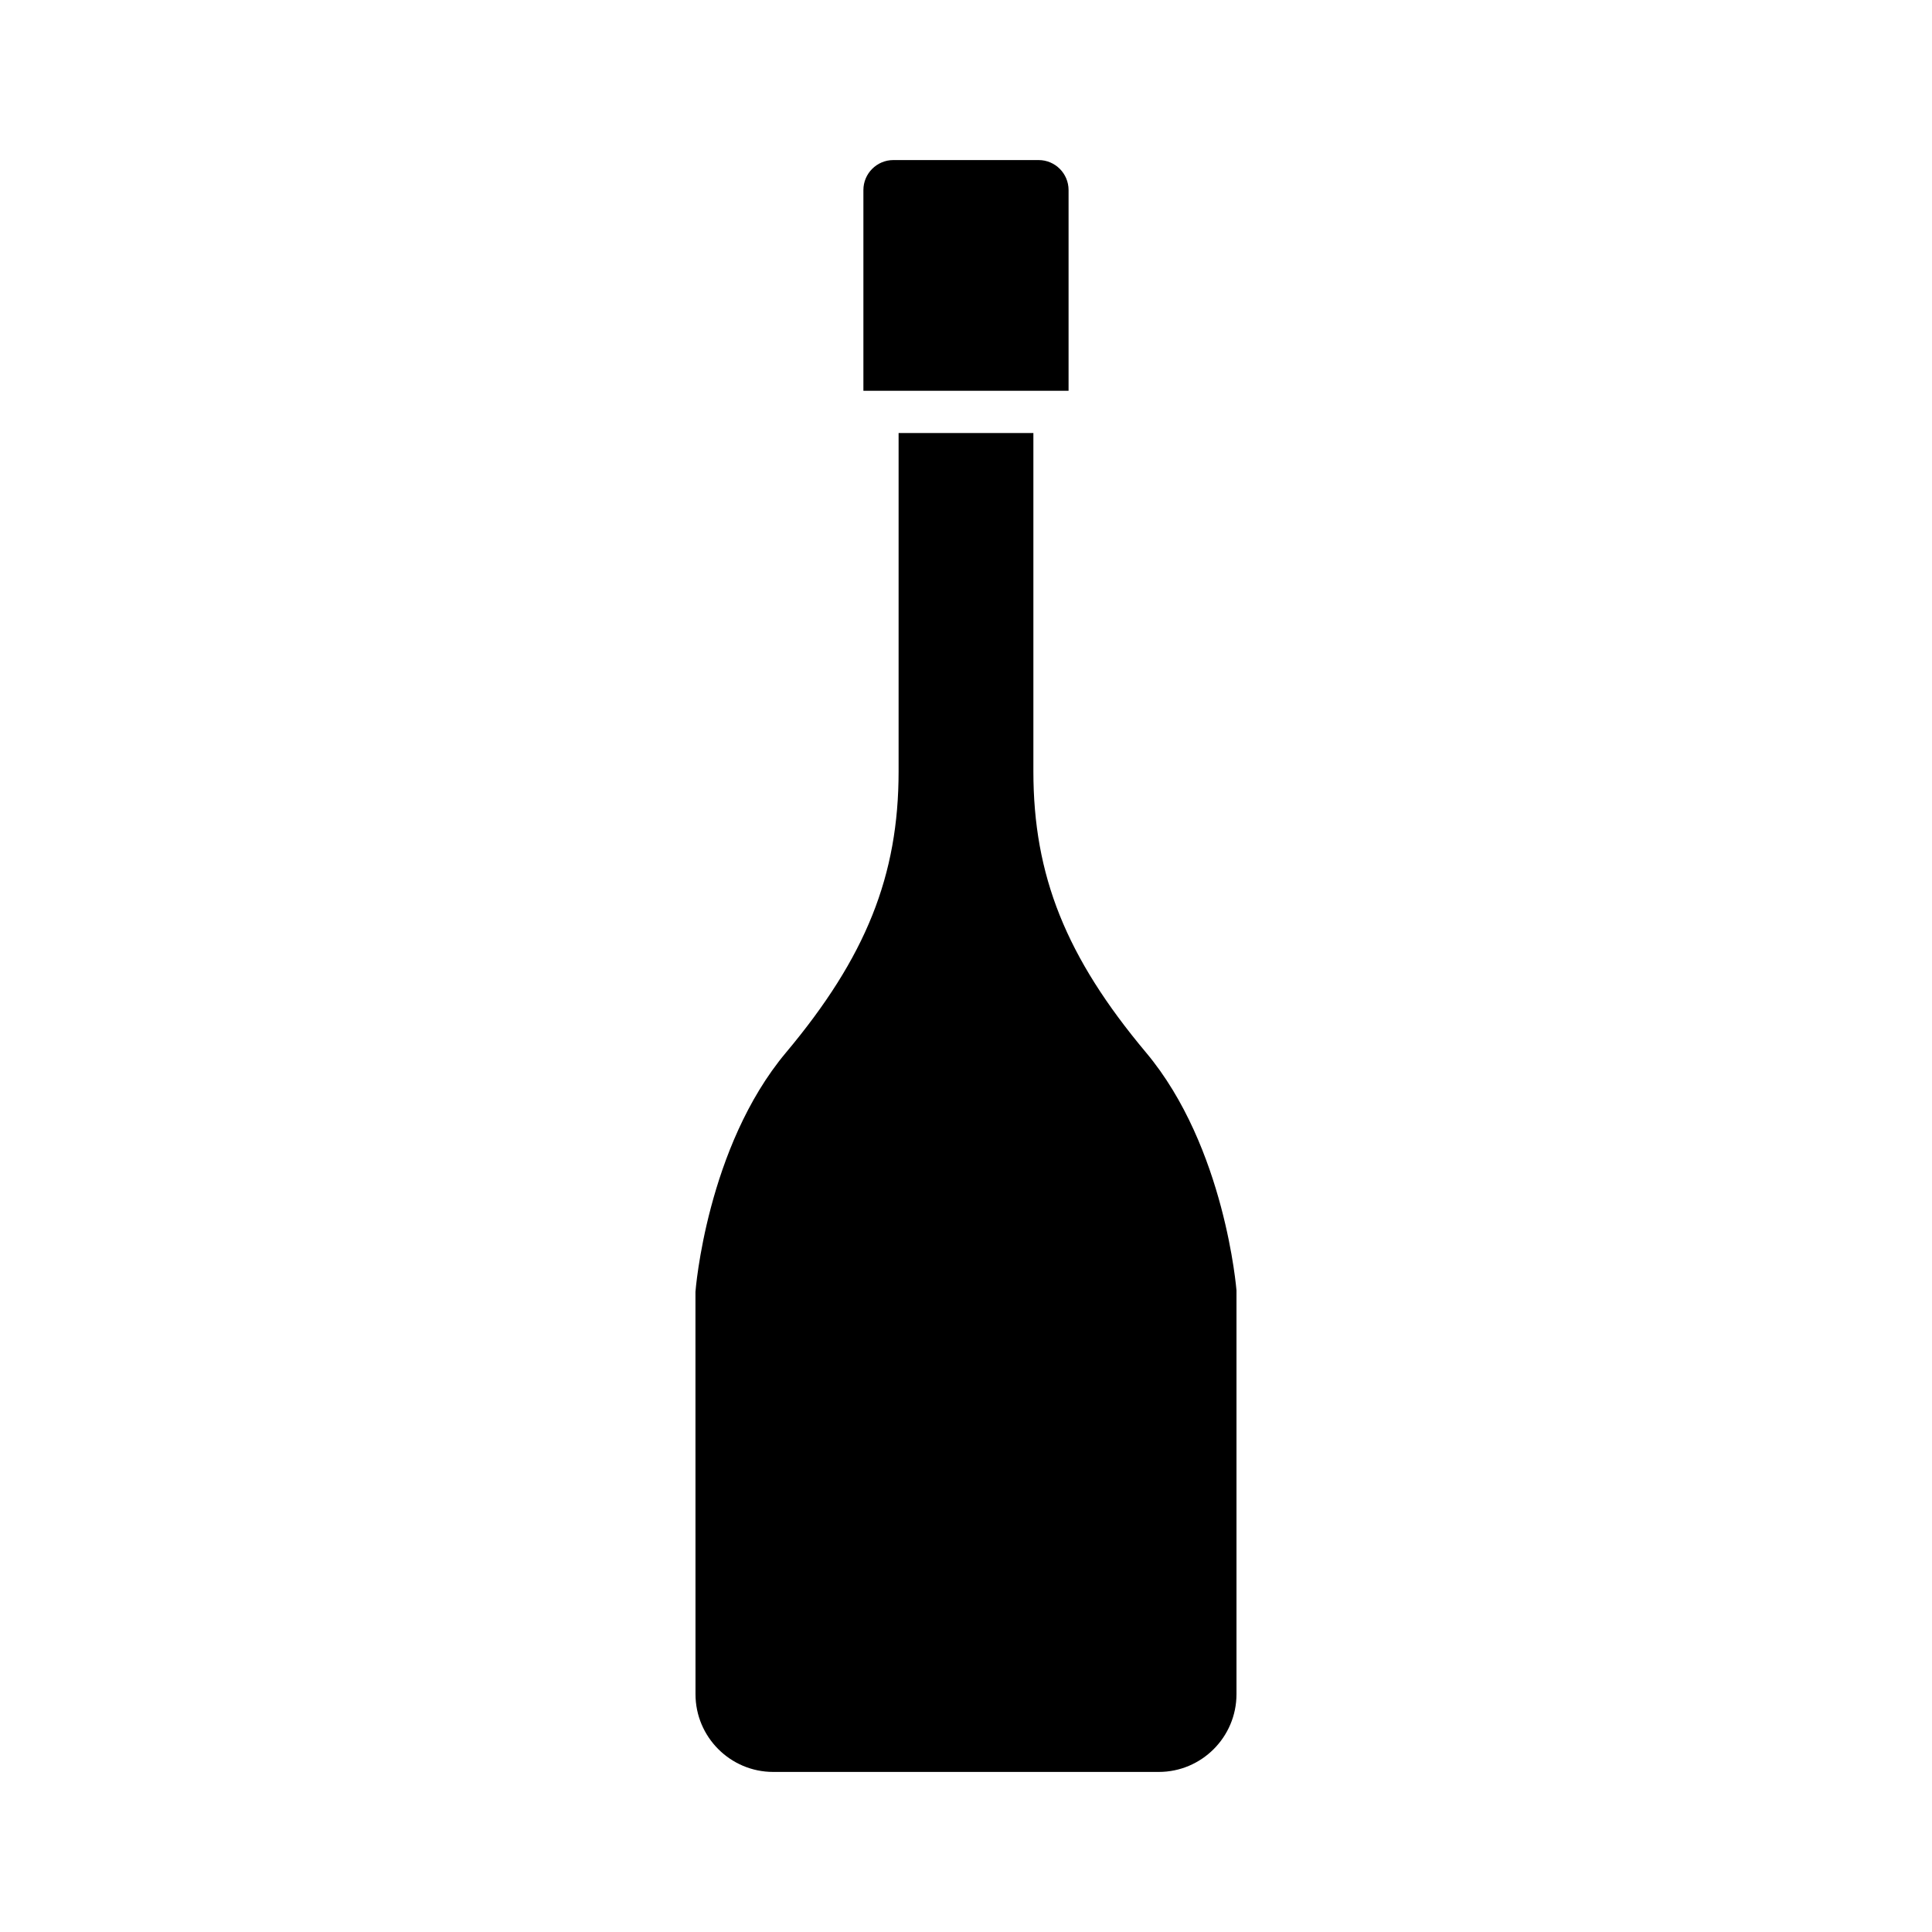 <?xml version="1.0" encoding="UTF-8"?>
<!-- Uploaded to: ICON Repo, www.svgrepo.com, Generator: ICON Repo Mixer Tools -->
<svg fill="#000000" width="800px" height="800px" version="1.1" viewBox="144 144 512 512" xmlns="http://www.w3.org/2000/svg">
 <path d="m372.81 194.36c0-4.379 3.562-7.941 7.938-7.941h38.496c4.383 0 7.938 3.562 7.938 7.941v53.207h-54.371zm9.328 154.04v-89.641h35.719v89.641c0 27.648 8.648 49.242 29.859 74.539 21.016 25.059 23.953 63.016 23.965 63.016v107.02c0 11.359-9.238 20.605-20.598 20.605h-102.17c-11.359 0-20.598-9.242-20.598-20.605l-0.012-106.62c0.023-0.379 2.973-38.348 23.988-63.41 21.199-25.293 29.848-46.887 29.848-74.539z"/>
</svg>